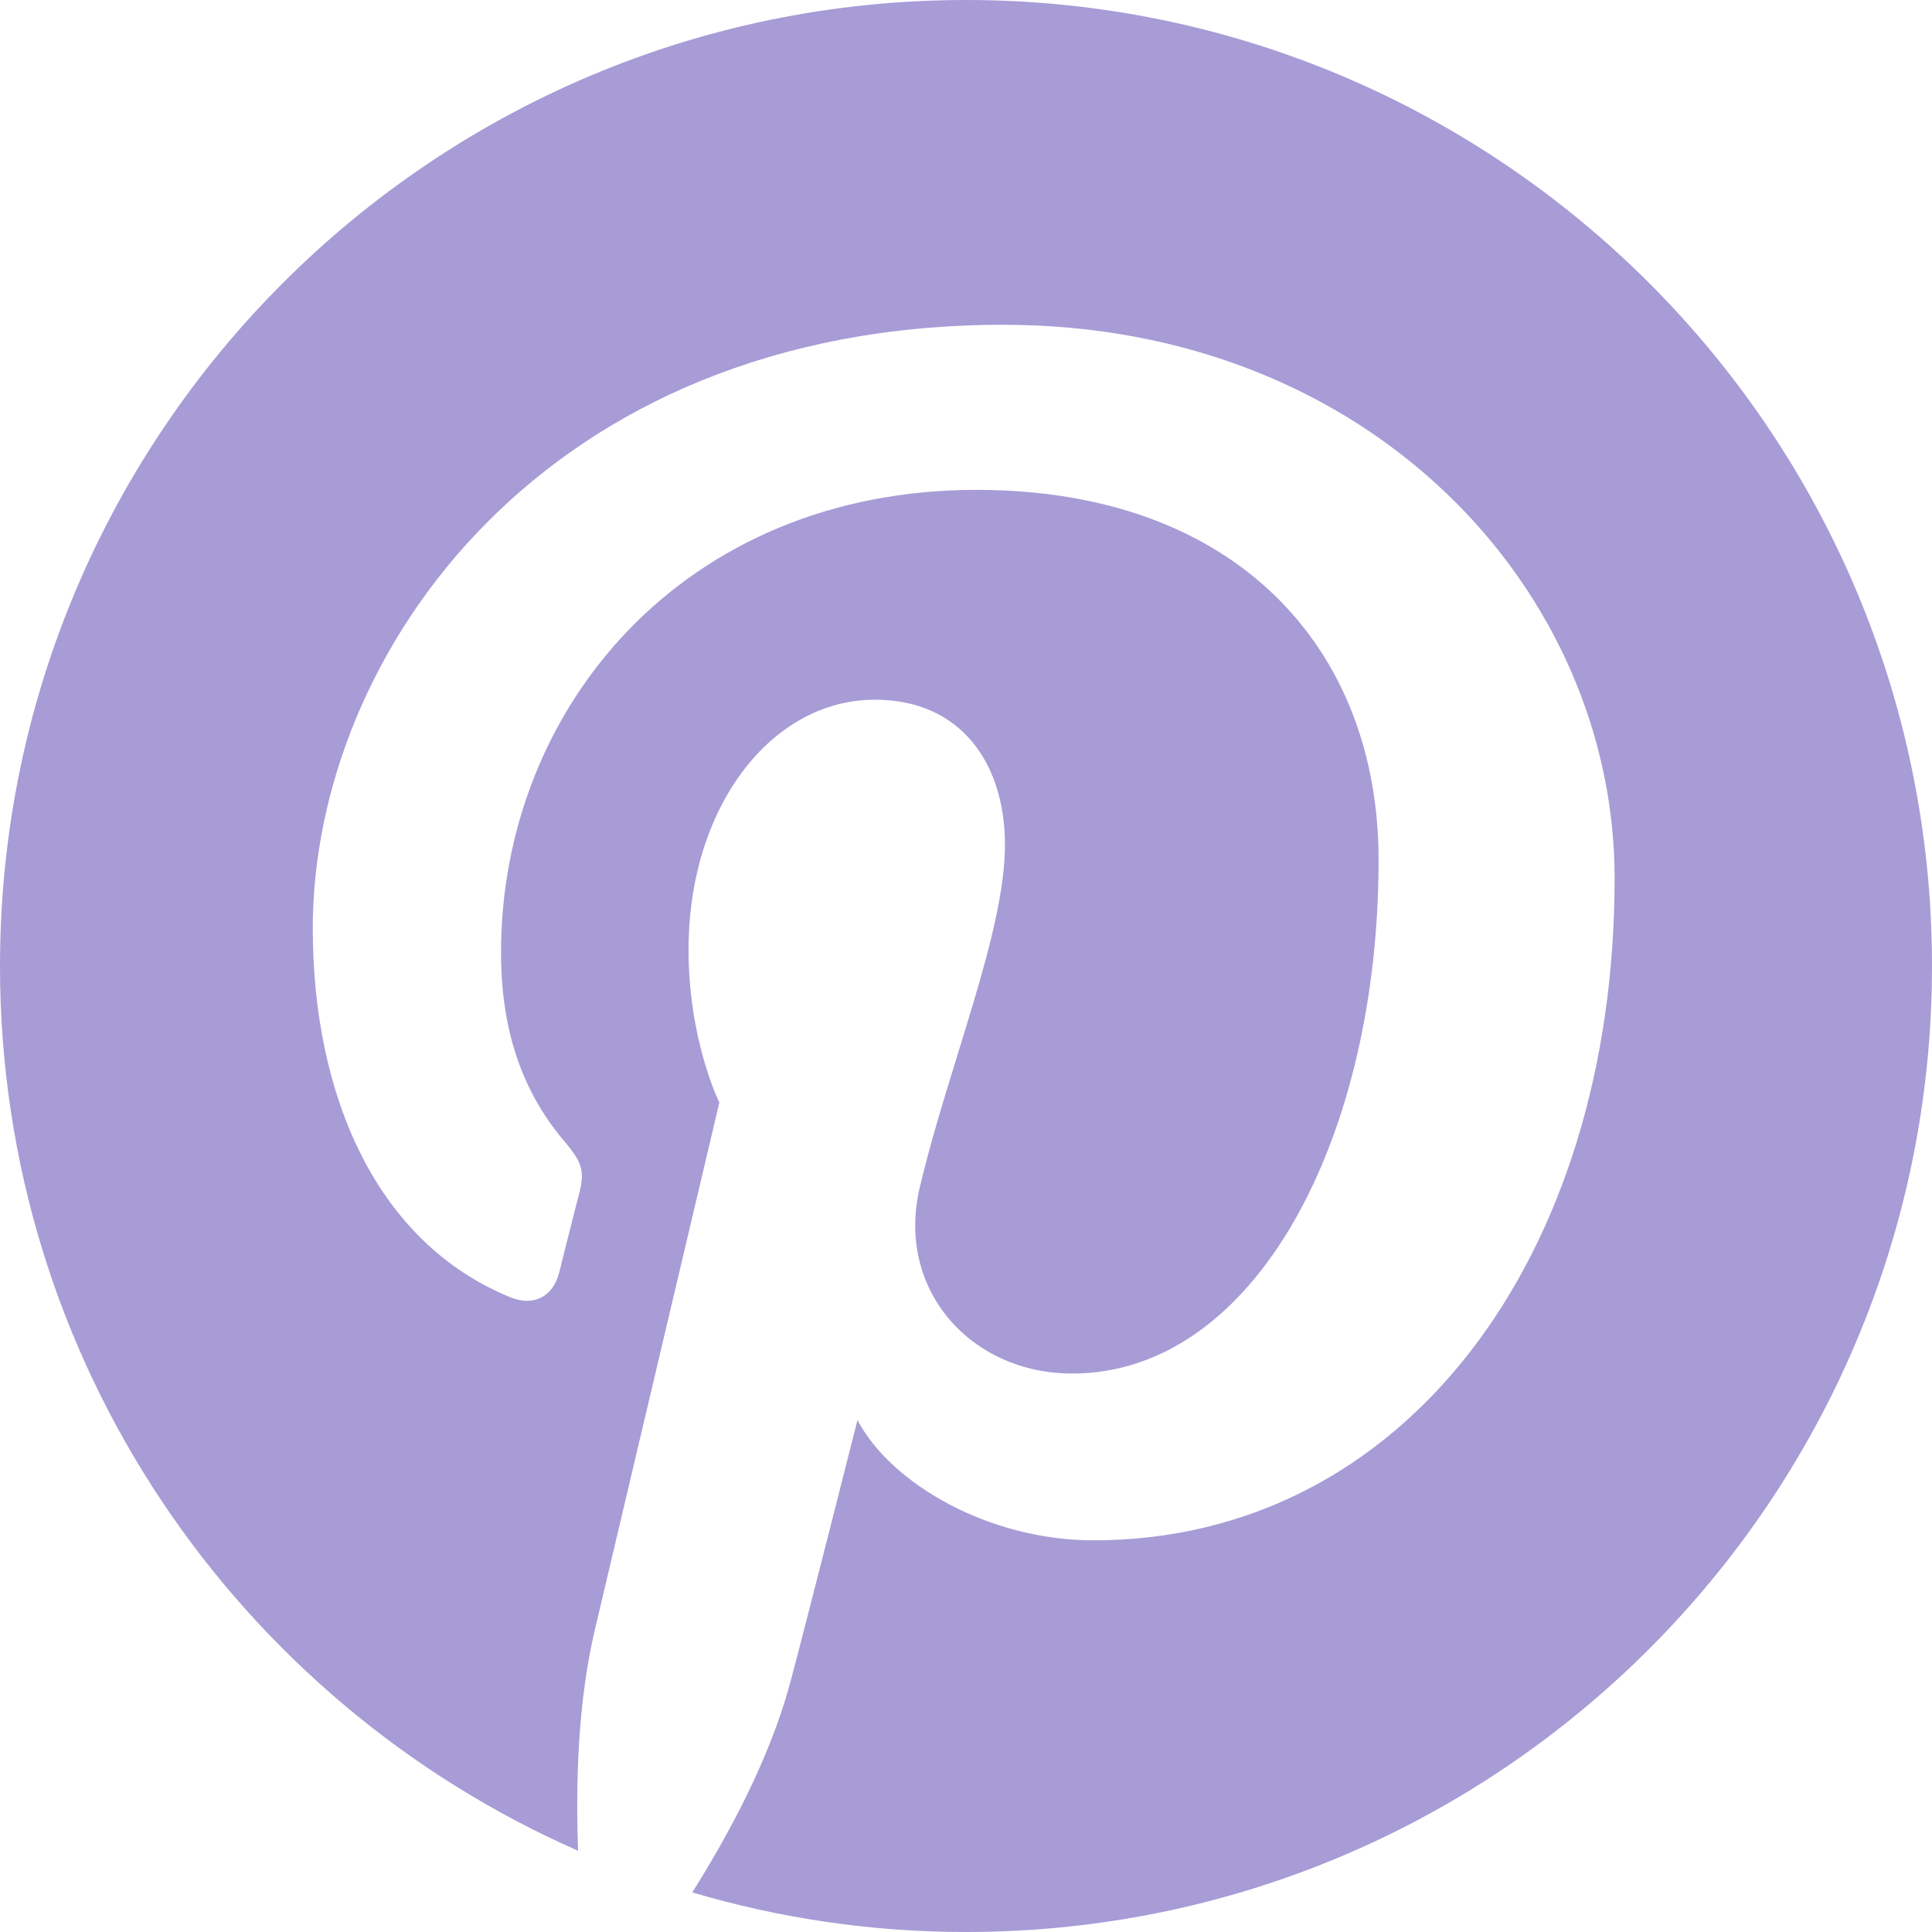 <svg width="18" height="18" viewBox="0 0 18 18" fill="none" xmlns="http://www.w3.org/2000/svg">
<path fill-rule="evenodd" clip-rule="evenodd" d="M9 0C4.03 0 0 4.029 0 9C0 12.684 2.216 15.851 5.386 17.243C5.363 16.615 5.382 15.86 5.544 15.176C5.716 14.446 6.702 10.272 6.702 10.272C6.702 10.272 6.415 9.697 6.415 8.848C6.415 7.515 7.188 6.519 8.151 6.519C8.969 6.519 9.363 7.134 9.363 7.869C9.363 8.693 8.839 9.924 8.569 11.063C8.344 12.018 9.048 12.797 9.989 12.797C11.695 12.797 12.844 10.607 12.844 8.012C12.844 6.04 11.515 4.564 9.098 4.564C6.369 4.564 4.668 6.599 4.668 8.874C4.668 9.657 4.898 10.21 5.262 10.638C5.428 10.835 5.451 10.914 5.391 11.14C5.347 11.305 5.248 11.704 5.208 11.863C5.147 12.09 4.962 12.171 4.756 12.087C3.499 11.574 2.914 10.197 2.914 8.649C2.914 6.093 5.069 3.026 9.347 3.026C12.782 3.026 15.043 5.513 15.043 8.182C15.043 11.713 13.08 14.351 10.187 14.351C9.215 14.351 8.301 13.825 7.989 13.23C7.989 13.23 7.465 15.303 7.355 15.704C7.164 16.397 6.79 17.09 6.45 17.631C7.26 17.871 8.114 18 9 18C13.97 18 18 13.97 18 9C18 4.029 13.97 0 9 0Z" fill="#A79CD6"/>
</svg>
